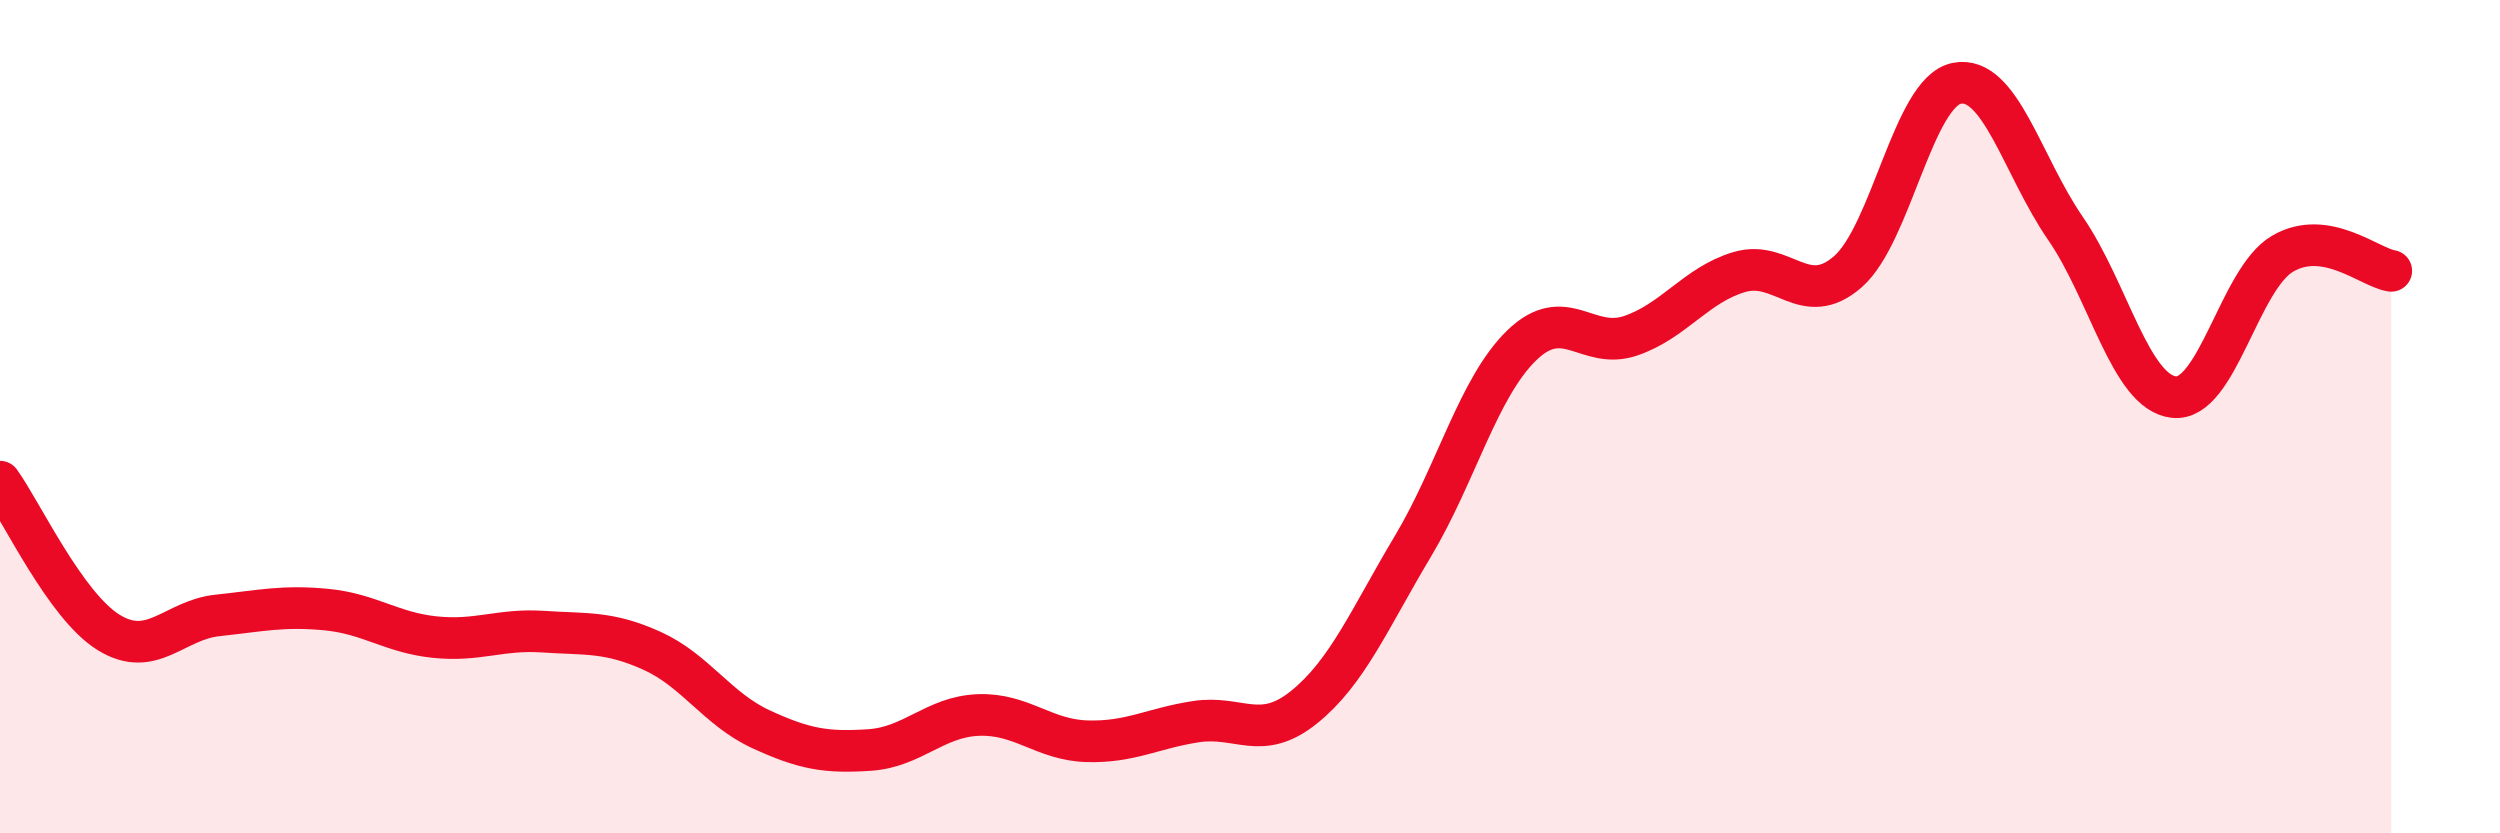 
    <svg width="60" height="20" viewBox="0 0 60 20" xmlns="http://www.w3.org/2000/svg">
      <path
        d="M 0,11.56 C 0.52,12.28 1.57,14.54 2.61,15.18 C 3.65,15.82 4.18,14.88 5.22,14.77 C 6.26,14.66 6.79,14.53 7.83,14.63 C 8.87,14.73 9.39,15.18 10.43,15.29 C 11.47,15.4 12,15.09 13.04,15.16 C 14.08,15.23 14.61,15.15 15.65,15.62 C 16.69,16.09 17.22,17.02 18.26,17.5 C 19.3,17.98 19.83,18.07 20.87,18 C 21.91,17.93 22.44,17.2 23.48,17.16 C 24.52,17.12 25.05,17.76 26.09,17.79 C 27.13,17.82 27.66,17.48 28.7,17.32 C 29.74,17.16 30.26,17.81 31.3,16.97 C 32.34,16.13 32.87,14.85 33.91,13.11 C 34.95,11.37 35.48,9.3 36.52,8.29 C 37.56,7.28 38.09,8.41 39.13,8.06 C 40.17,7.71 40.7,6.84 41.74,6.53 C 42.78,6.22 43.31,7.43 44.35,6.52 C 45.39,5.61 45.92,2.21 46.96,2 C 48,1.79 48.53,3.97 49.57,5.48 C 50.61,6.99 51.13,9.41 52.17,9.53 C 53.21,9.65 53.74,6.7 54.78,6.09 C 55.82,5.48 56.87,6.42 57.39,6.5L57.39 20L0 20Z"
        fill="#EB0A25"
        opacity="0.1"
        stroke-linecap="round"
        stroke-linejoin="round"
      />
      <path
        d="M 0,11.56 C 0.52,12.28 1.57,14.54 2.61,15.18 C 3.65,15.82 4.18,14.88 5.22,14.77 C 6.26,14.66 6.79,14.53 7.83,14.63 C 8.87,14.73 9.39,15.18 10.43,15.29 C 11.47,15.4 12,15.09 13.04,15.16 C 14.08,15.23 14.61,15.15 15.65,15.62 C 16.69,16.09 17.22,17.02 18.26,17.5 C 19.3,17.98 19.83,18.07 20.87,18 C 21.91,17.93 22.44,17.2 23.48,17.16 C 24.52,17.12 25.05,17.76 26.09,17.79 C 27.13,17.82 27.66,17.48 28.7,17.32 C 29.74,17.16 30.26,17.81 31.3,16.97 C 32.34,16.13 32.87,14.85 33.91,13.11 C 34.95,11.37 35.48,9.3 36.52,8.29 C 37.56,7.28 38.09,8.41 39.13,8.06 C 40.17,7.71 40.7,6.84 41.74,6.53 C 42.78,6.22 43.31,7.43 44.35,6.52 C 45.39,5.61 45.92,2.21 46.96,2 C 48,1.79 48.53,3.97 49.57,5.48 C 50.61,6.99 51.13,9.41 52.17,9.53 C 53.21,9.65 53.74,6.7 54.78,6.09 C 55.82,5.48 56.87,6.42 57.39,6.5"
        stroke="#EB0A25"
        stroke-width="1"
        fill="none"
        stroke-linecap="round"
        stroke-linejoin="round"
      />
    </svg>
  